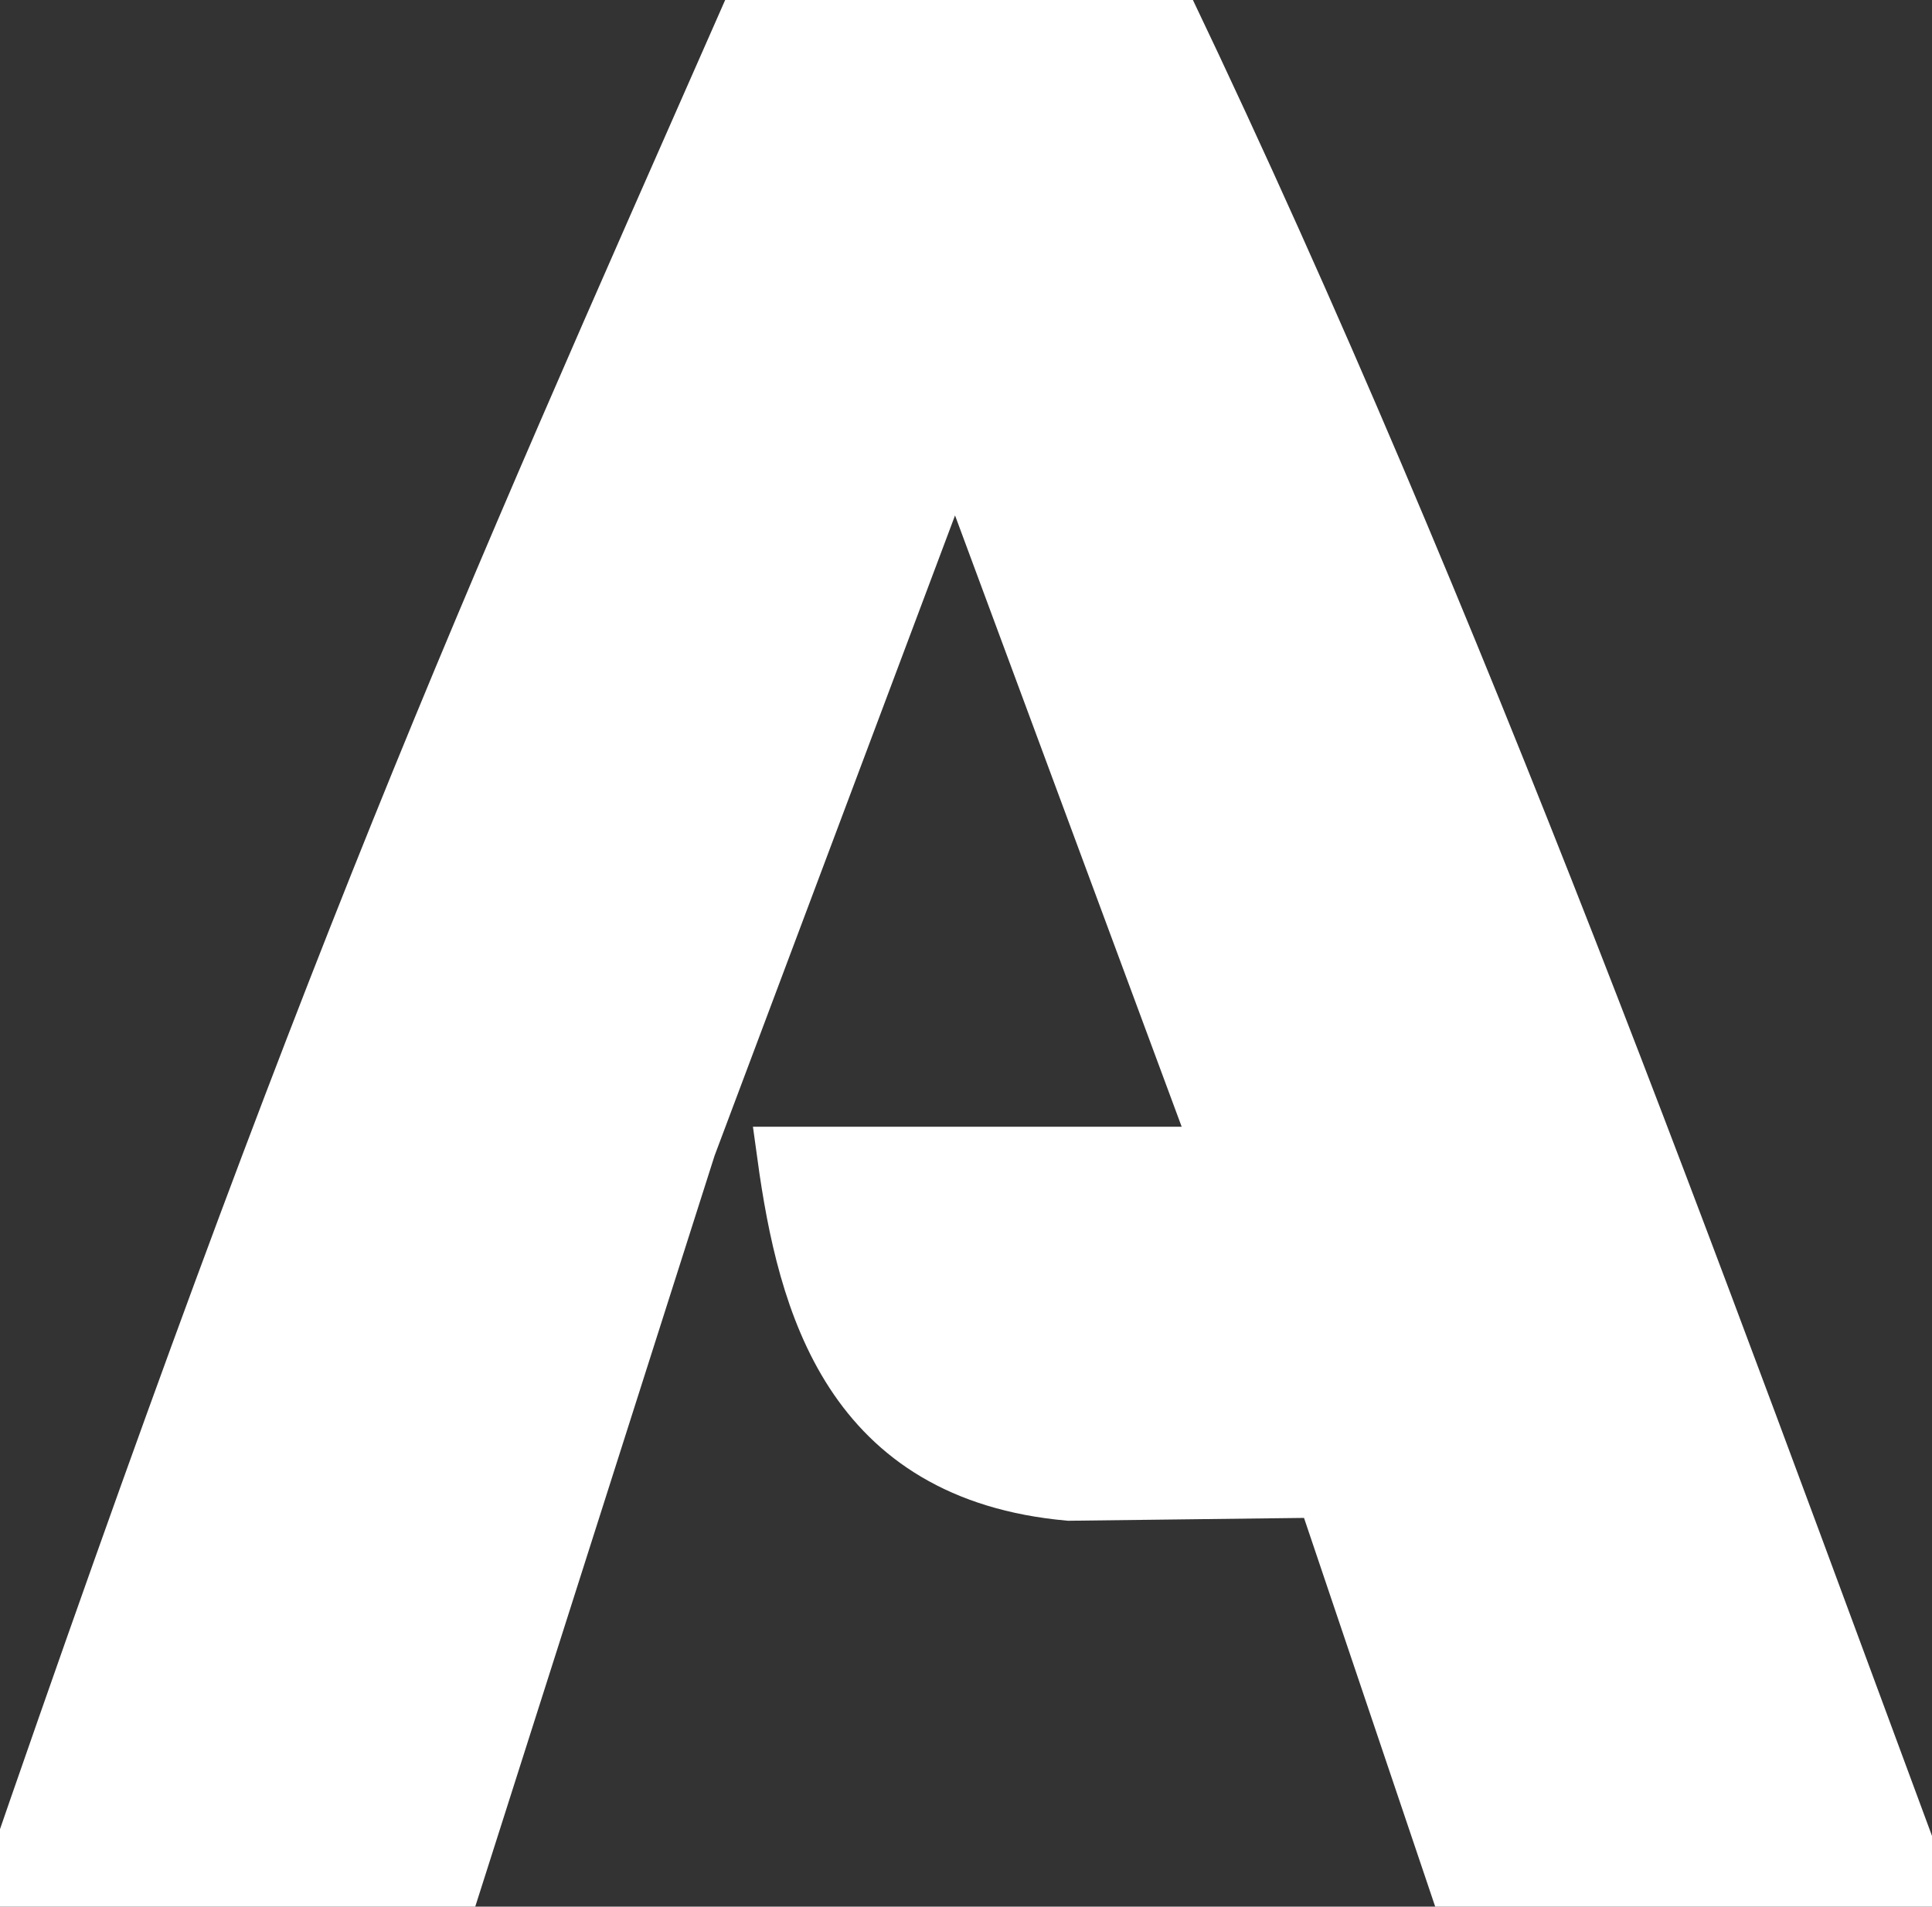 <svg width="77" height="76" viewBox="0 0 77 76" fill="none" xmlns="http://www.w3.org/2000/svg">
<rect x="0" y="0" width="77" height="76" fill="#333333" stroke="none"/>
<path fill-rule="evenodd" clip-rule="evenodd" d="M29.974 0.409L46.413 0.286C58.23 25.06 67.35 50.448 76.714 75.714H58.313L52.791 59.349L42.61 59.472C33.94 58.692 32.142 52.006 31.323 46.059H48.743L38.07 17.267L27.397 45.69L17.829 75.714L0.286 75.591C13.249 37.979 19.096 25.101 29.974 0.409Z" fill="white" stroke="white" stroke-width="2.292" stroke-miterlimit="8"/>
</svg>
